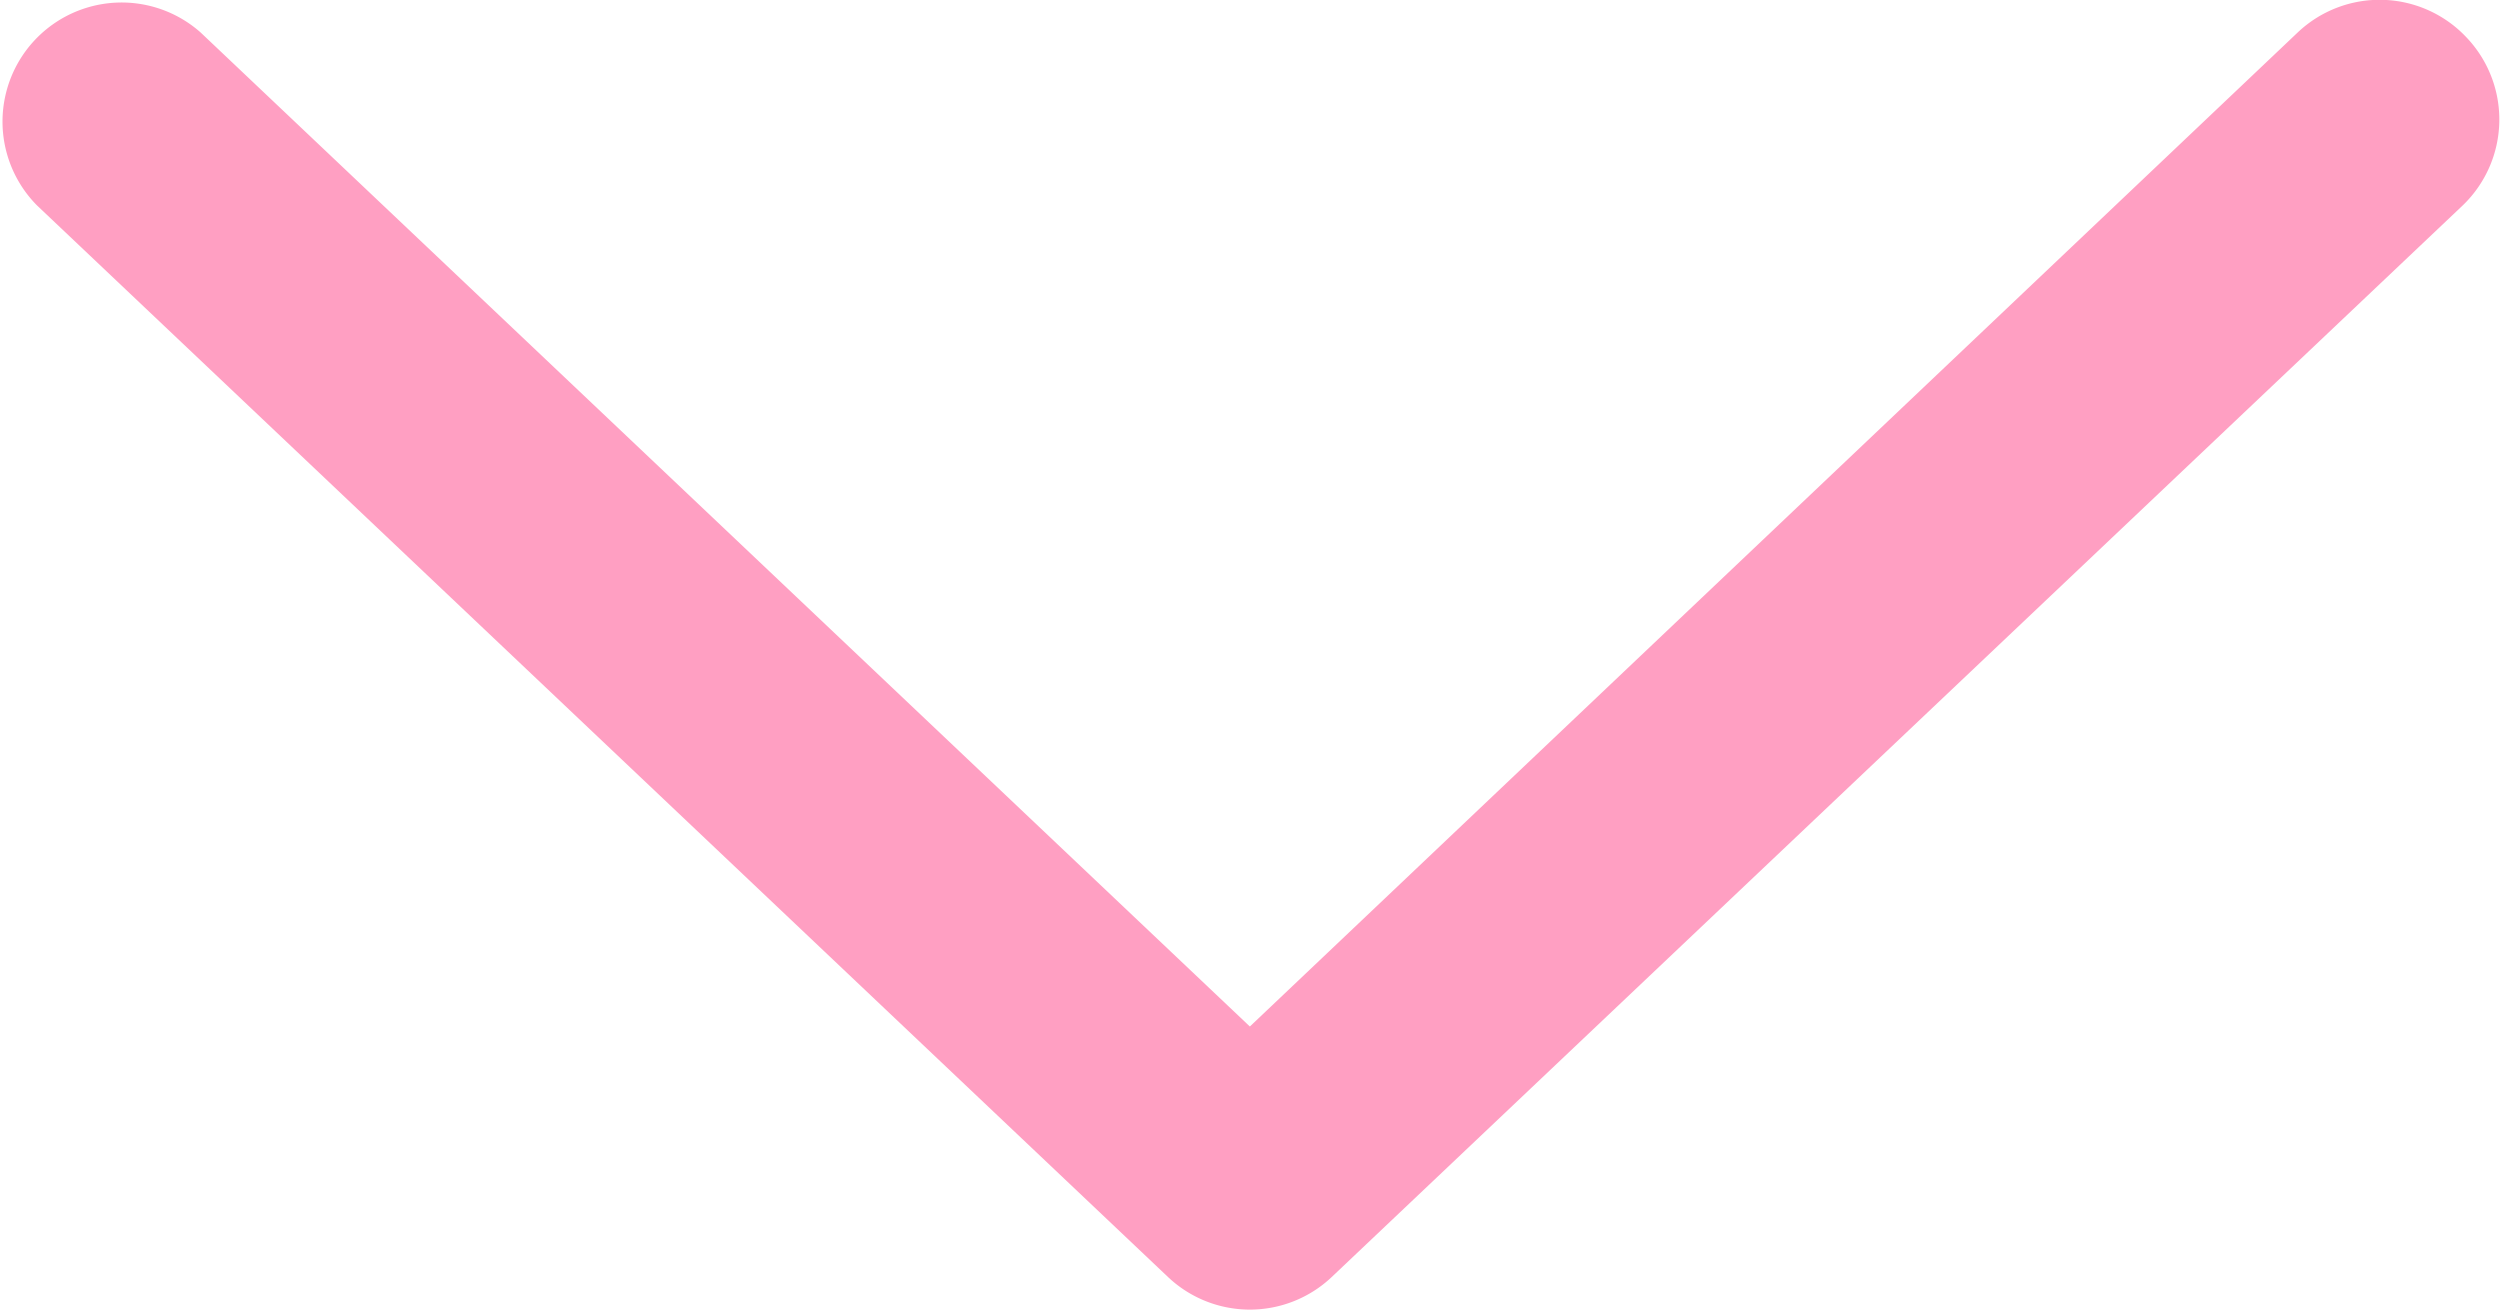 <svg xmlns="http://www.w3.org/2000/svg" width="8.921" height="4.674" viewBox="0 0 8.921 4.674">
  <path id="Path_2621" data-name="Path 2621" d="M8.8,122.028a.425.425,0,0,0-.6-.017L4.46,125.559.716,122.012a.425.425,0,0,0-.584.617l4.036,3.824a.425.425,0,0,0,.584,0l4.036-3.824A.425.425,0,0,0,8.8,122.028Z" transform="translate(0 -121.896)" fill="#ff9fc2"/>
</svg>
